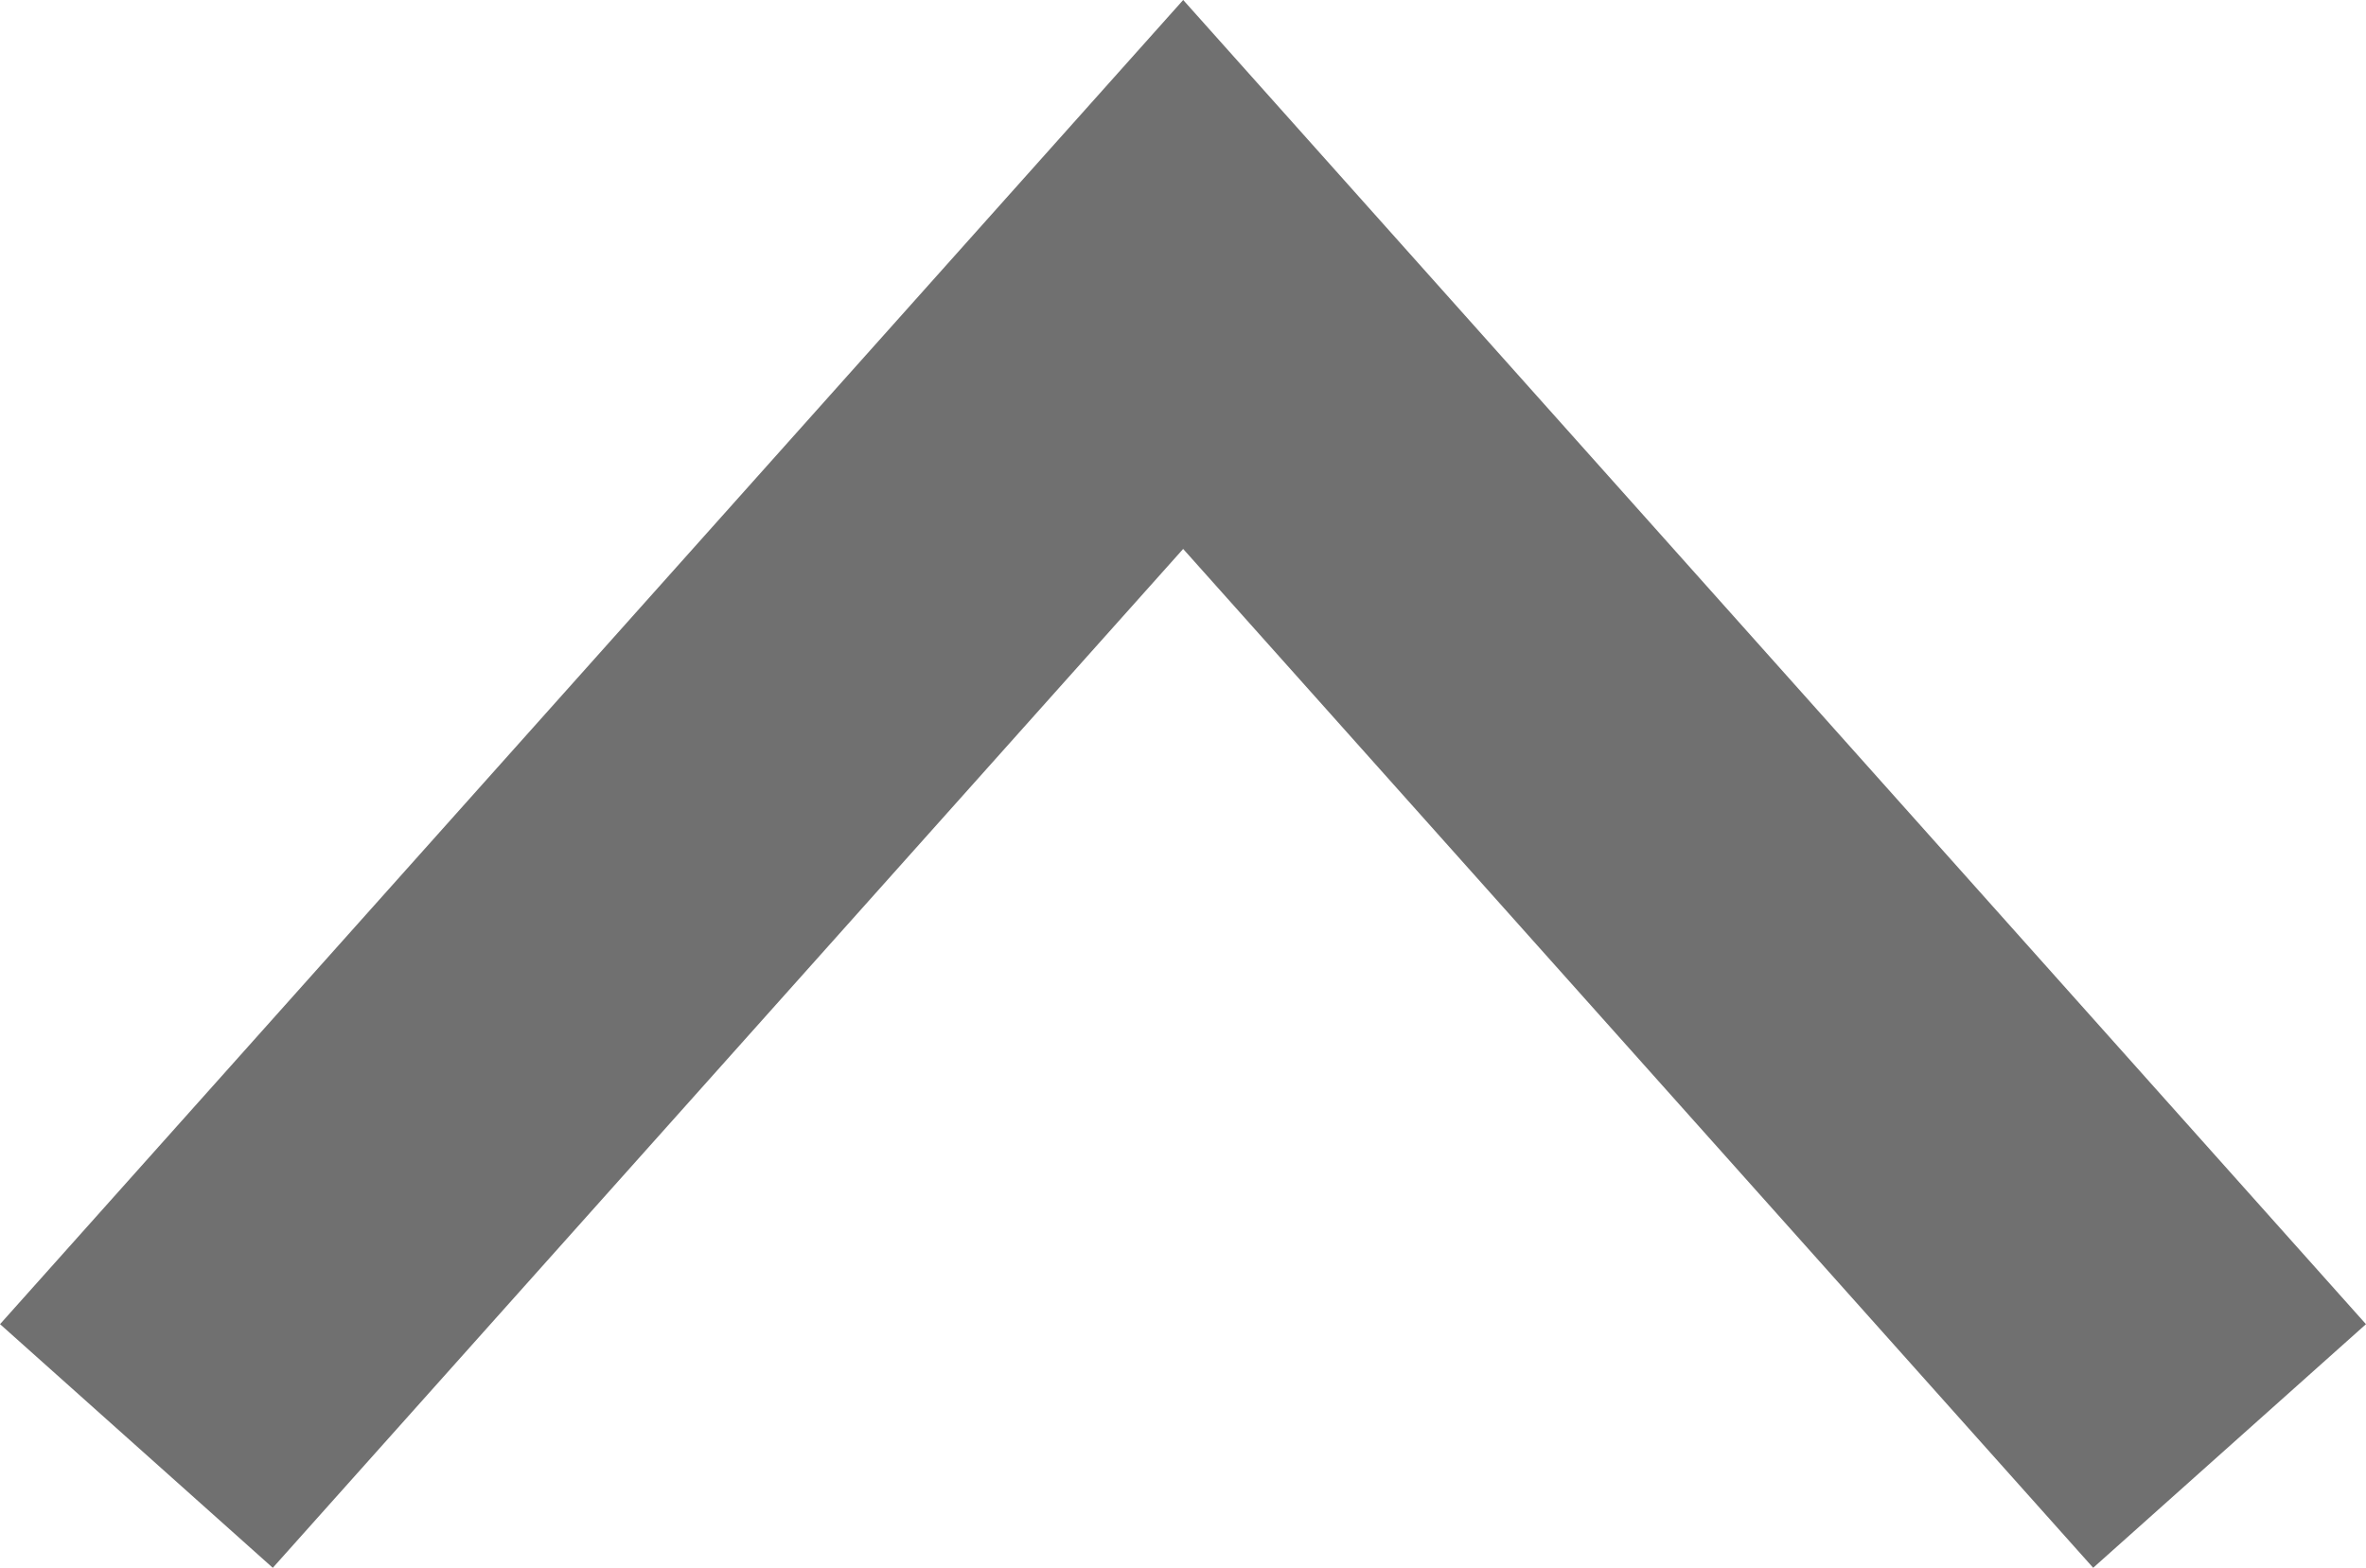 <svg xmlns="http://www.w3.org/2000/svg" width="12.938" height="8.574" viewBox="0 0 12.938 8.574">
  <path id="Path_147" data-name="Path 147" d="M15112.26,7488.229l5.724-6.407,5.722,6.407" transform="translate(-15111.514 -7480.321)" fill="none" stroke="#707070" stroke-width="2"/>
</svg>
